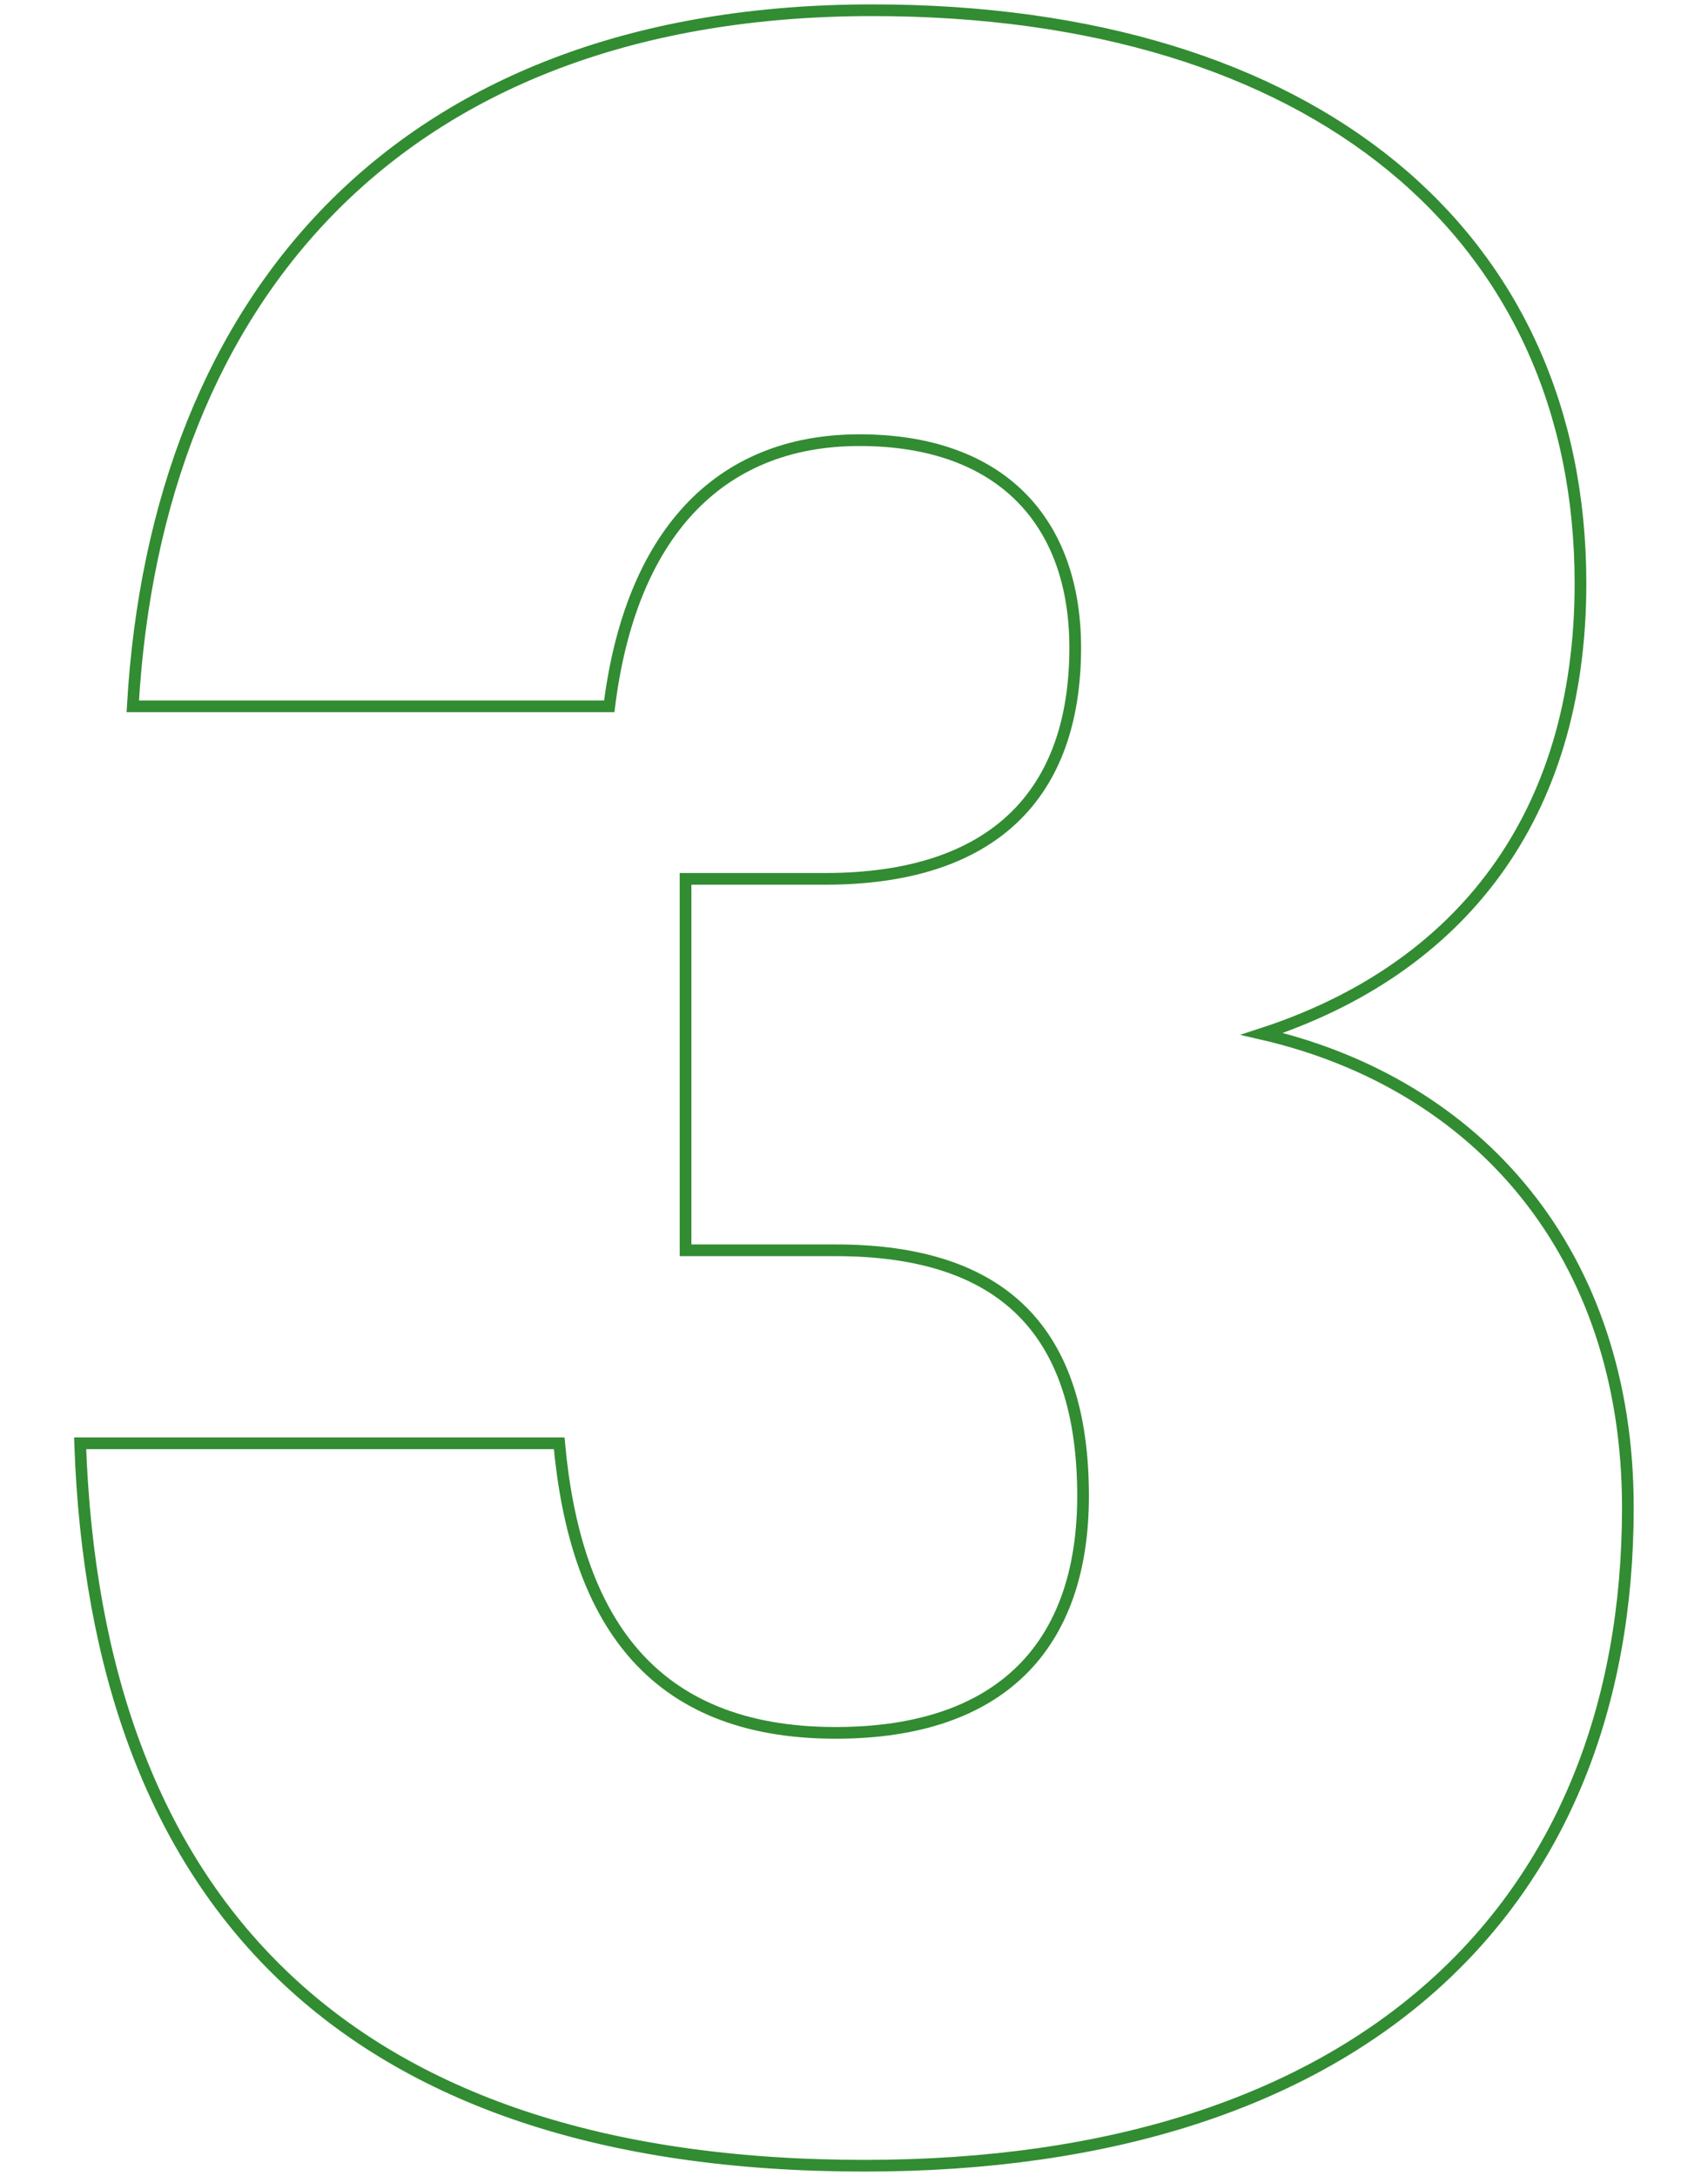 <svg width="146" height="186" viewBox="0 0 146 186" fill="none" xmlns="http://www.w3.org/2000/svg">
<path d="M6.85 123.375H47.8C49.15 138.125 55.45 148.125 71.43 148.125C85.61 148.125 92.58 140.625 92.58 127.875C92.58 113.875 85.83 106.875 71.43 106.875H58.6V75.125H70.53C84.93 75.125 91.91 67.875 91.91 55.375C91.91 44.625 85.61 37.625 73.46 37.625C61.31 37.625 53.88 45.875 52.08 60.375H11.35C13.37 25.125 34.52 0.875 74.57 0.875C112.37 0.875 135.1 20.125 135.1 49.875C135.1 69.875 124.75 82.875 107.87 88.375C126.32 92.625 139.15 107.125 139.15 128.875C139.15 162.875 116.42 185.125 73.9 185.125C29.12 185.125 8.2 162.125 6.85 123.375Z" stroke="#328C32" stroke-miterlimit="10"/>
</svg>
